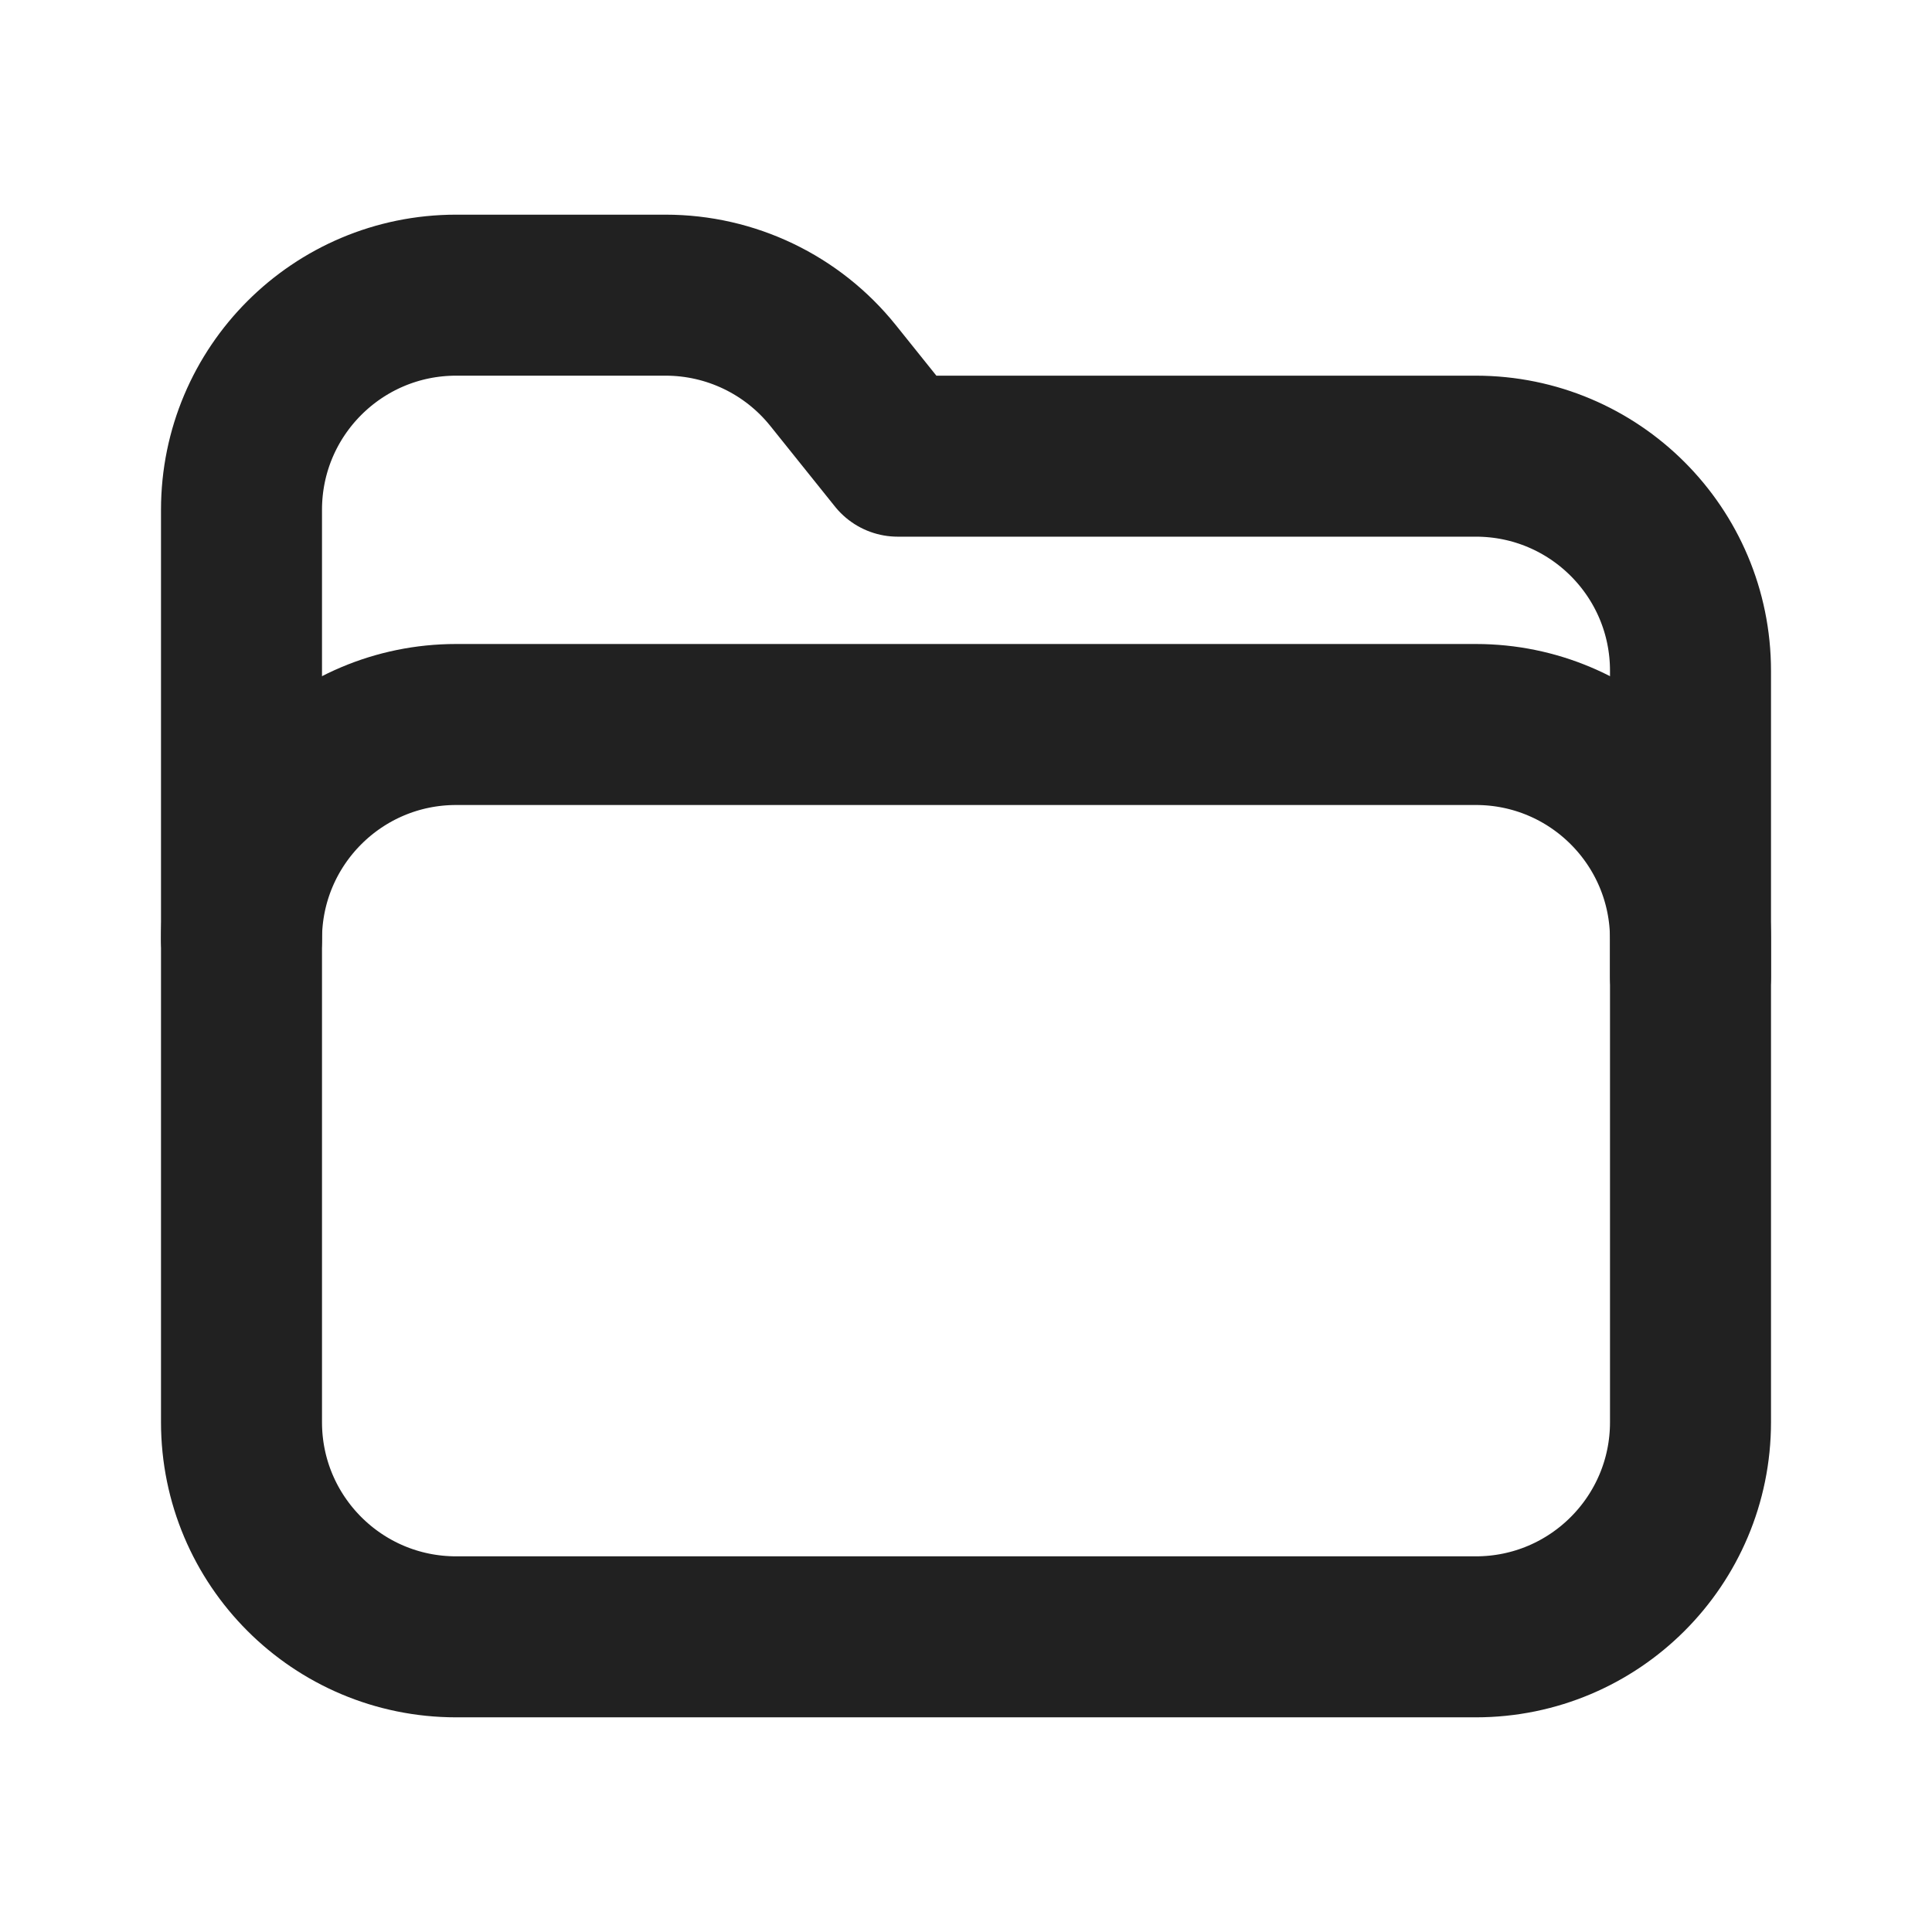 <svg xmlns="http://www.w3.org/2000/svg" height="18" width="18" viewBox="0 0 18 18"><title>folder</title><g stroke-width="1.5" fill="none" stroke="#212121" class="nc-icon-wrapper"><path d="M2.25,8.75V4.75c0-1.105,.895-2,2-2h1.951c.607,0,1.18,.275,1.56,.748l.603,.752h5.386c1.105,0,2,.895,2,2v2.844" stroke-linecap="round" stroke-linejoin="round" stroke="#212121"></path><path d="M4.25,6.75H13.75c1.105,0,2,.895,2,2v4.5c0,1.105-.895,2-2,2H4.25c-1.105,0-2-.895-2-2v-4.5c0-1.105,.895-2,2-2Z" stroke-linecap="round" stroke-linejoin="round"></path></g></svg>